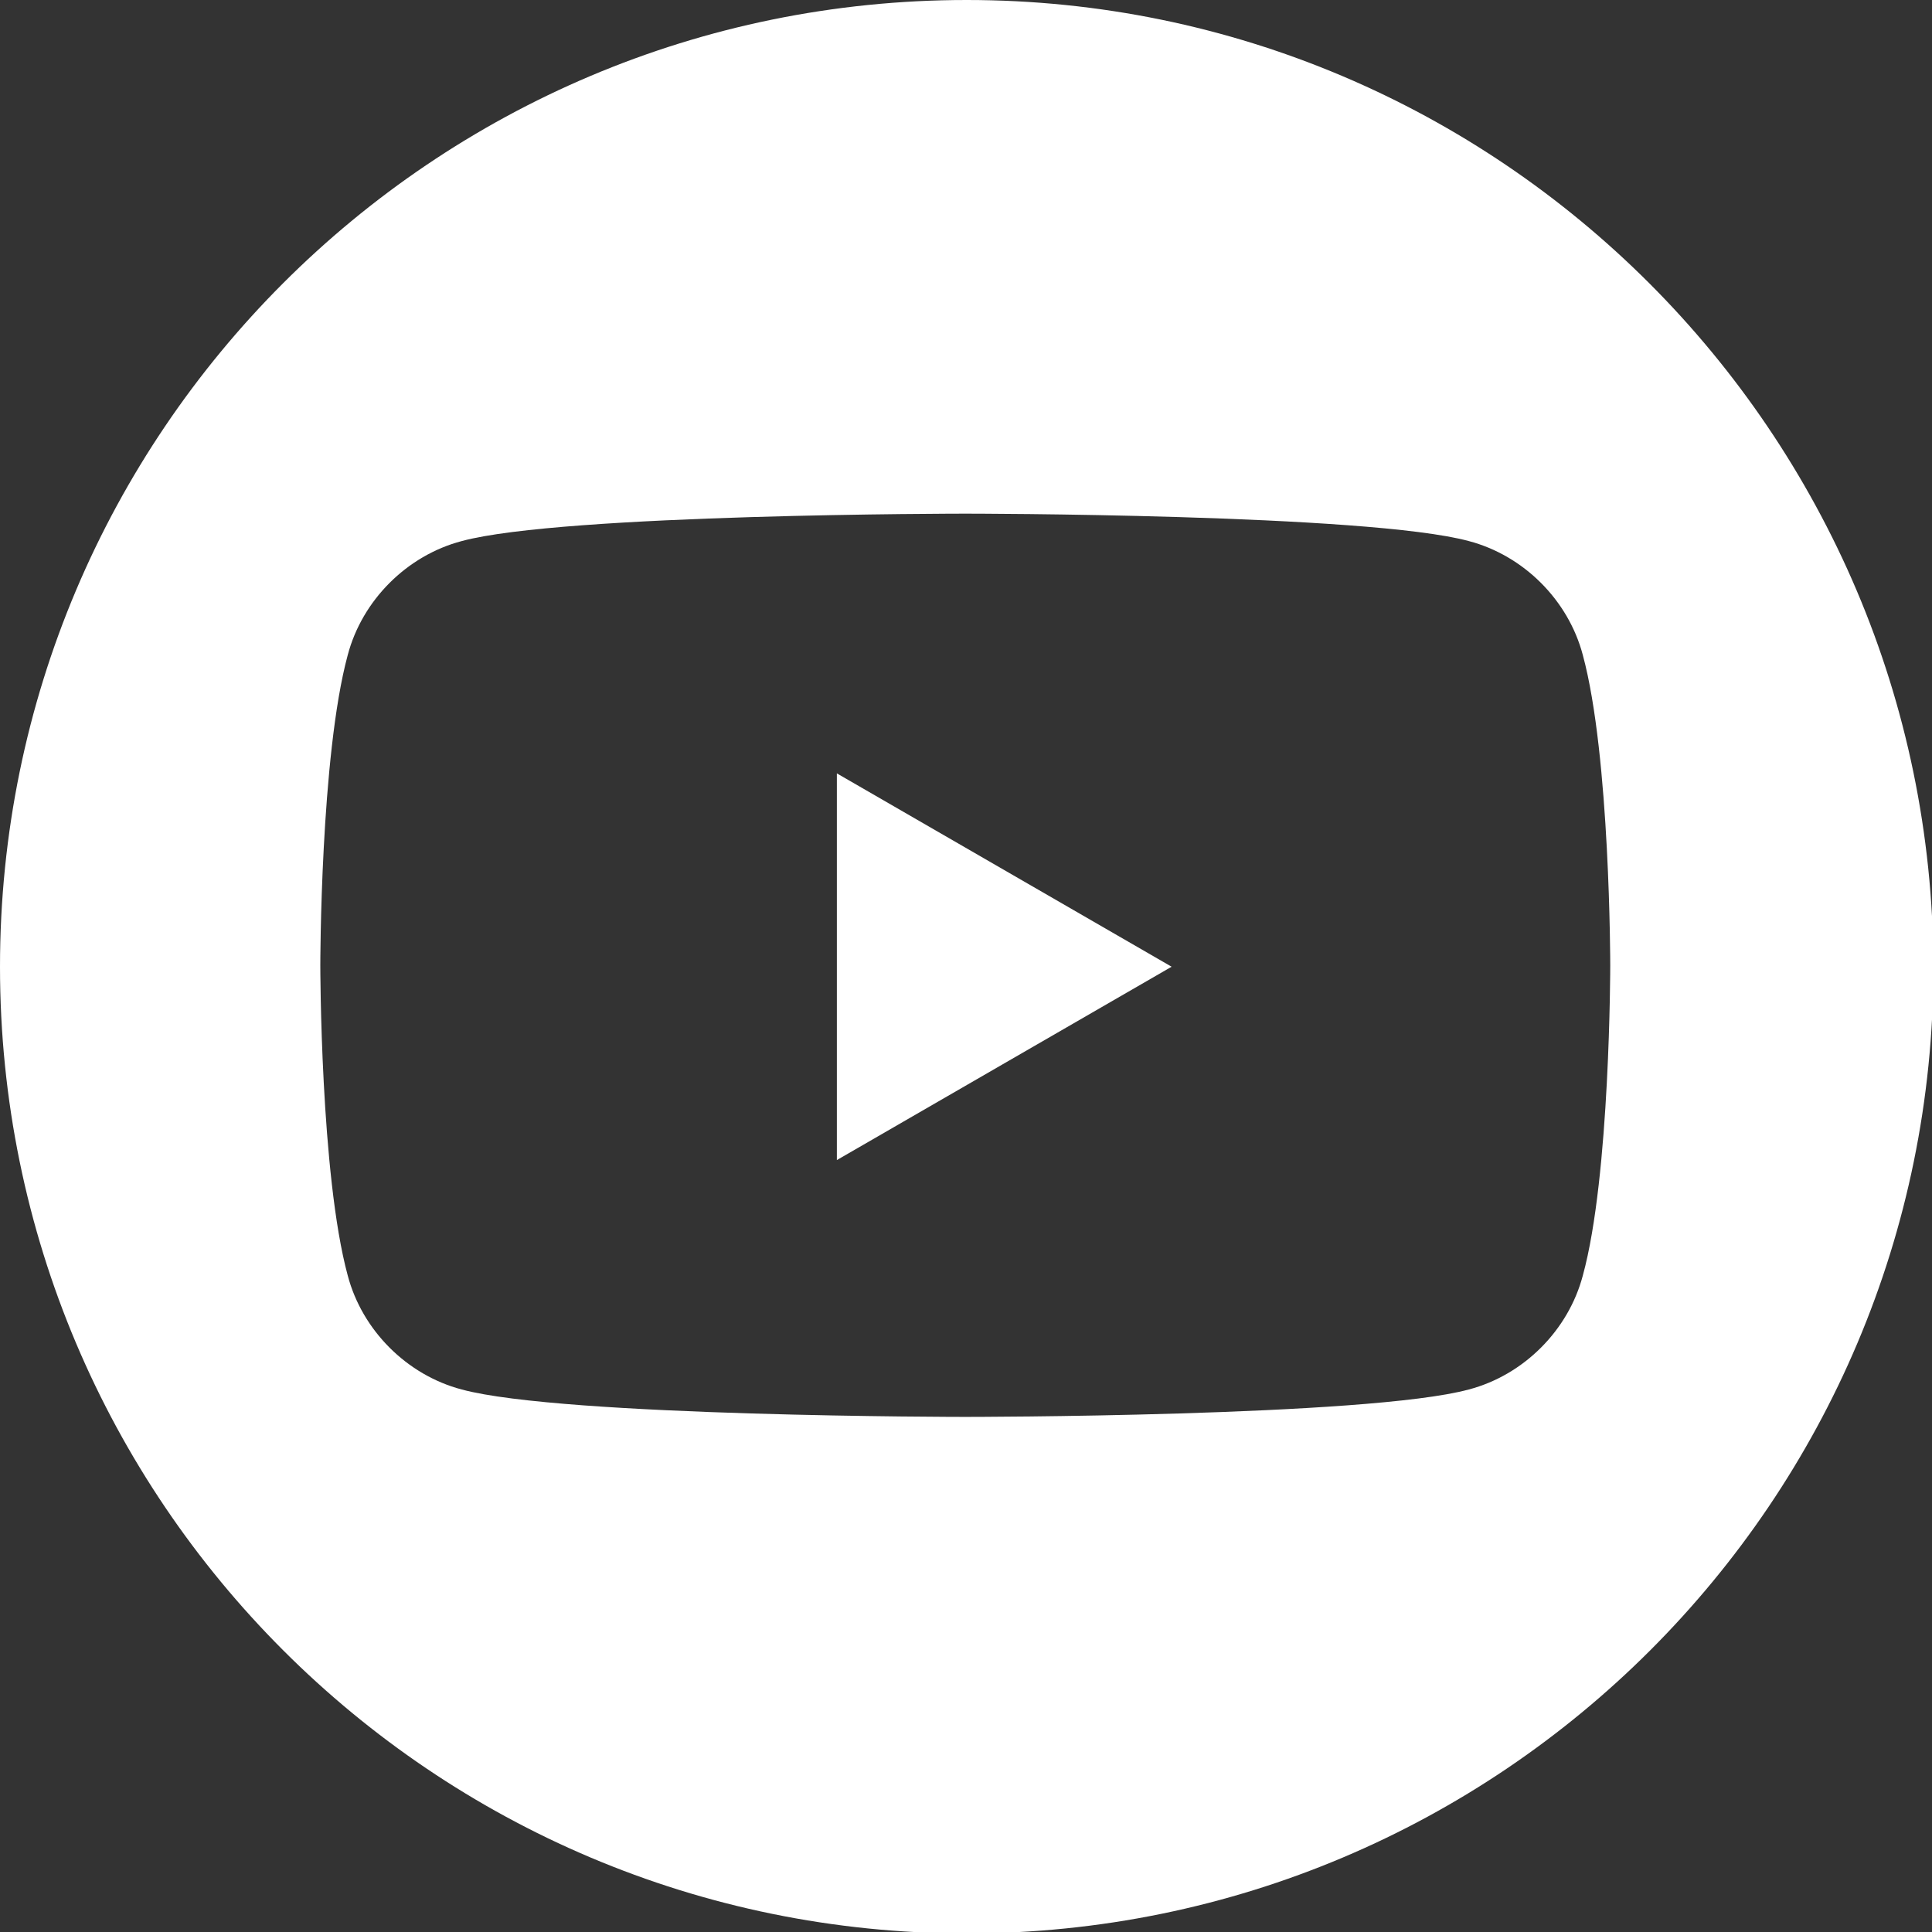 <?xml version="1.0" encoding="utf-8"?>
<!-- Generator: Adobe Illustrator 26.0.3, SVG Export Plug-In . SVG Version: 6.00 Build 0)  -->
<svg version="1.1" id="Layer_1" xmlns="http://www.w3.org/2000/svg" xmlns:xlink="http://www.w3.org/1999/xlink" x="0px" y="0px"
	 viewBox="0 0 133.9 133.9" style="enable-background:new 0 0 133.9 133.9;" xml:space="preserve" width="29" height="29">
<rect x="0" y="0" width="133.9" height="133.9" fill="#333333" stroke="none"/>
<style type="text/css">
	.st0{fill:#FFFFFF;}
	.st1{fill:#1B0064;}
</style>
<g>
	<polygon class="st0" points="58,53.6 81.2,67 58,80.4 	"/>
	<path class="st0" d="M67,0C30,0,0,30,0,67c0,37,30,67,67,67s67-30,67-67C133.9,30,103.9,0,67,0z M109.7,88.4
		c-1,3.8-4.1,6.9-7.9,7.9c-7,1.9-34.9,1.9-34.9,1.9s-27.9,0-34.9-1.9c-3.8-1-6.9-4.1-7.9-7.9c-1.9-7-1.9-21.5-1.9-21.5
		s0-14.5,1.9-21.5c1-3.8,4.1-6.9,7.9-7.9c7-1.9,34.9-1.9,34.9-1.9s27.9,0,34.9,1.9c3.8,1,6.9,4.1,7.9,7.9c1.9,7,1.9,21.5,1.9,21.5
		S111.6,81.5,109.7,88.4z"/>
</g>
</svg>
